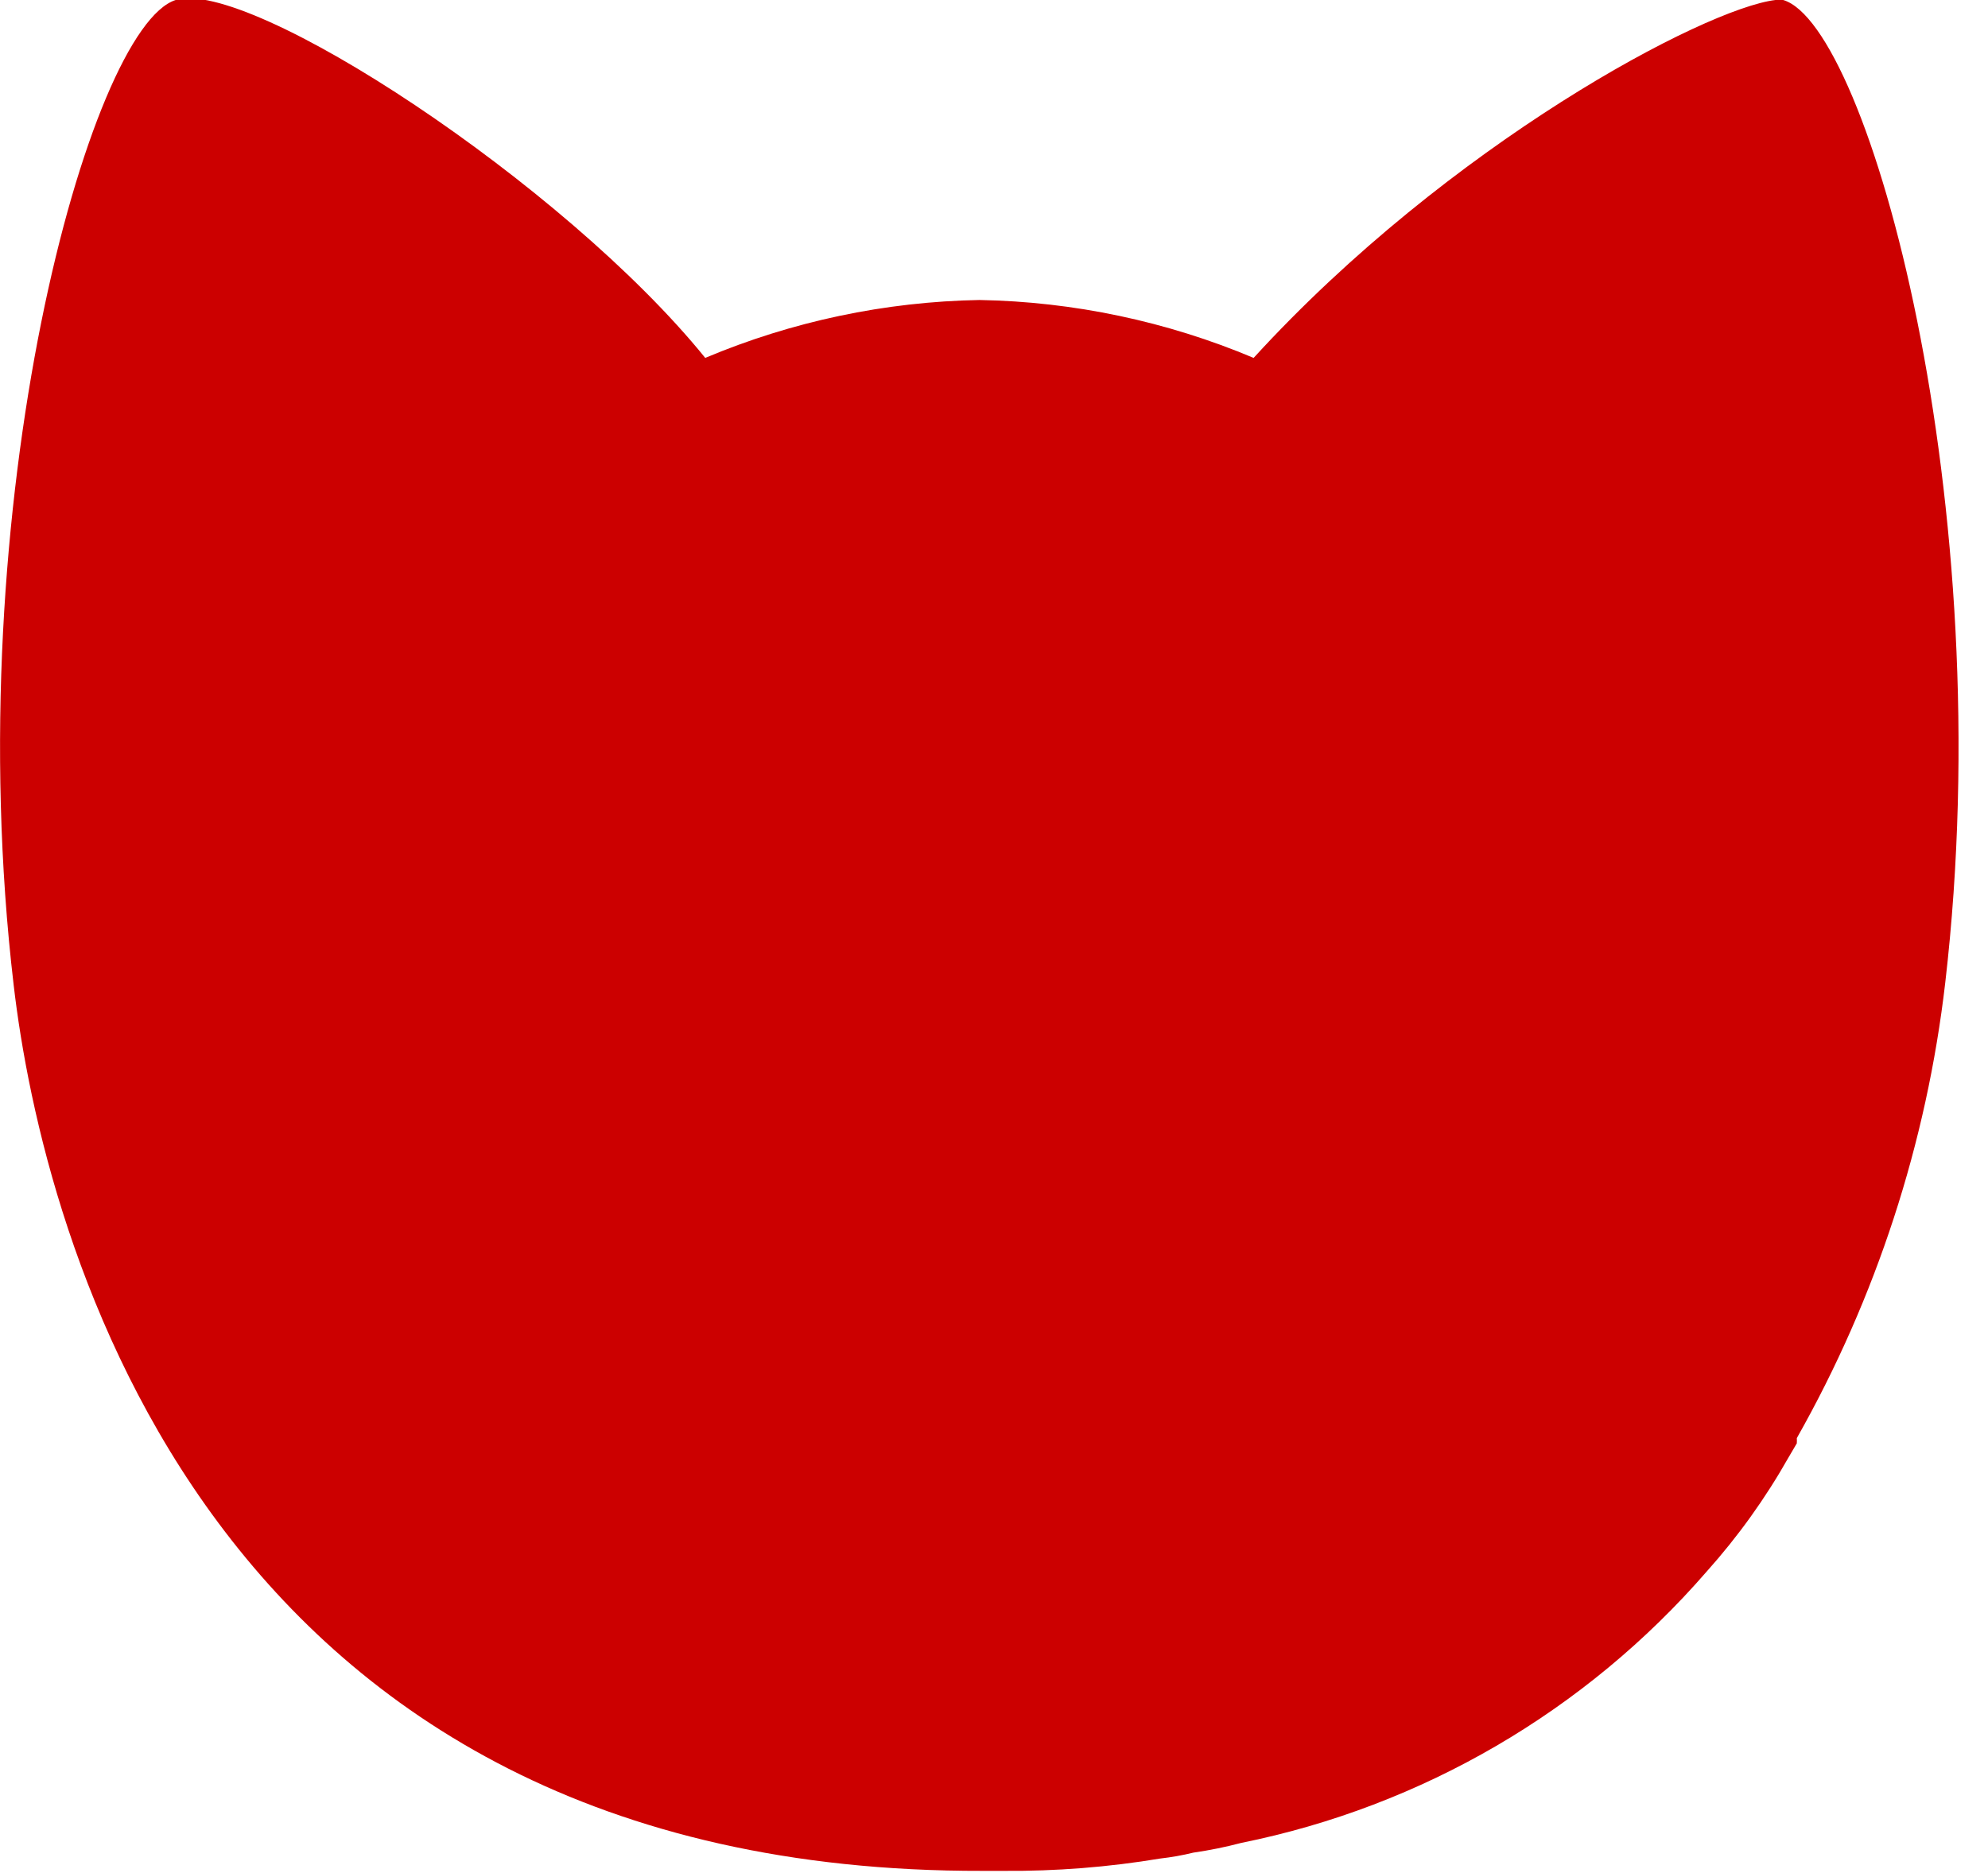 <?xml version="1.0" encoding="UTF-8"?> <svg xmlns="http://www.w3.org/2000/svg" width="52" height="49" viewBox="0 0 52 49" fill="none"> <path d="M46.44 2.25492e-05H46.643C48.881 0.664 52.34 13.161 50.882 25.709C50.396 29.903 49.076 33.956 46.999 37.627C47.002 37.672 47.002 37.718 46.999 37.763L46.779 38.138C46.176 39.205 45.459 40.204 44.642 41.117V41.117C41.475 44.767 37.195 47.263 32.469 48.217C32.056 48.326 31.637 48.411 31.214 48.472C30.93 48.542 30.641 48.593 30.349 48.626C28.994 48.852 27.621 48.96 26.246 48.949H25.704C5.426 49 1.119 32.349 0.356 25.76C-1.119 13.212 2.34 0.715 4.595 2.25492e-05C6.511 -0.596 14.768 4.818 18.447 9.364C20.72 8.407 23.154 7.893 25.619 7.849C28.084 7.893 30.518 8.407 32.791 9.364C37.911 3.763 44.592 0.221 46.44 2.25492e-05Z" fill="#CC0000"></path> </svg> 